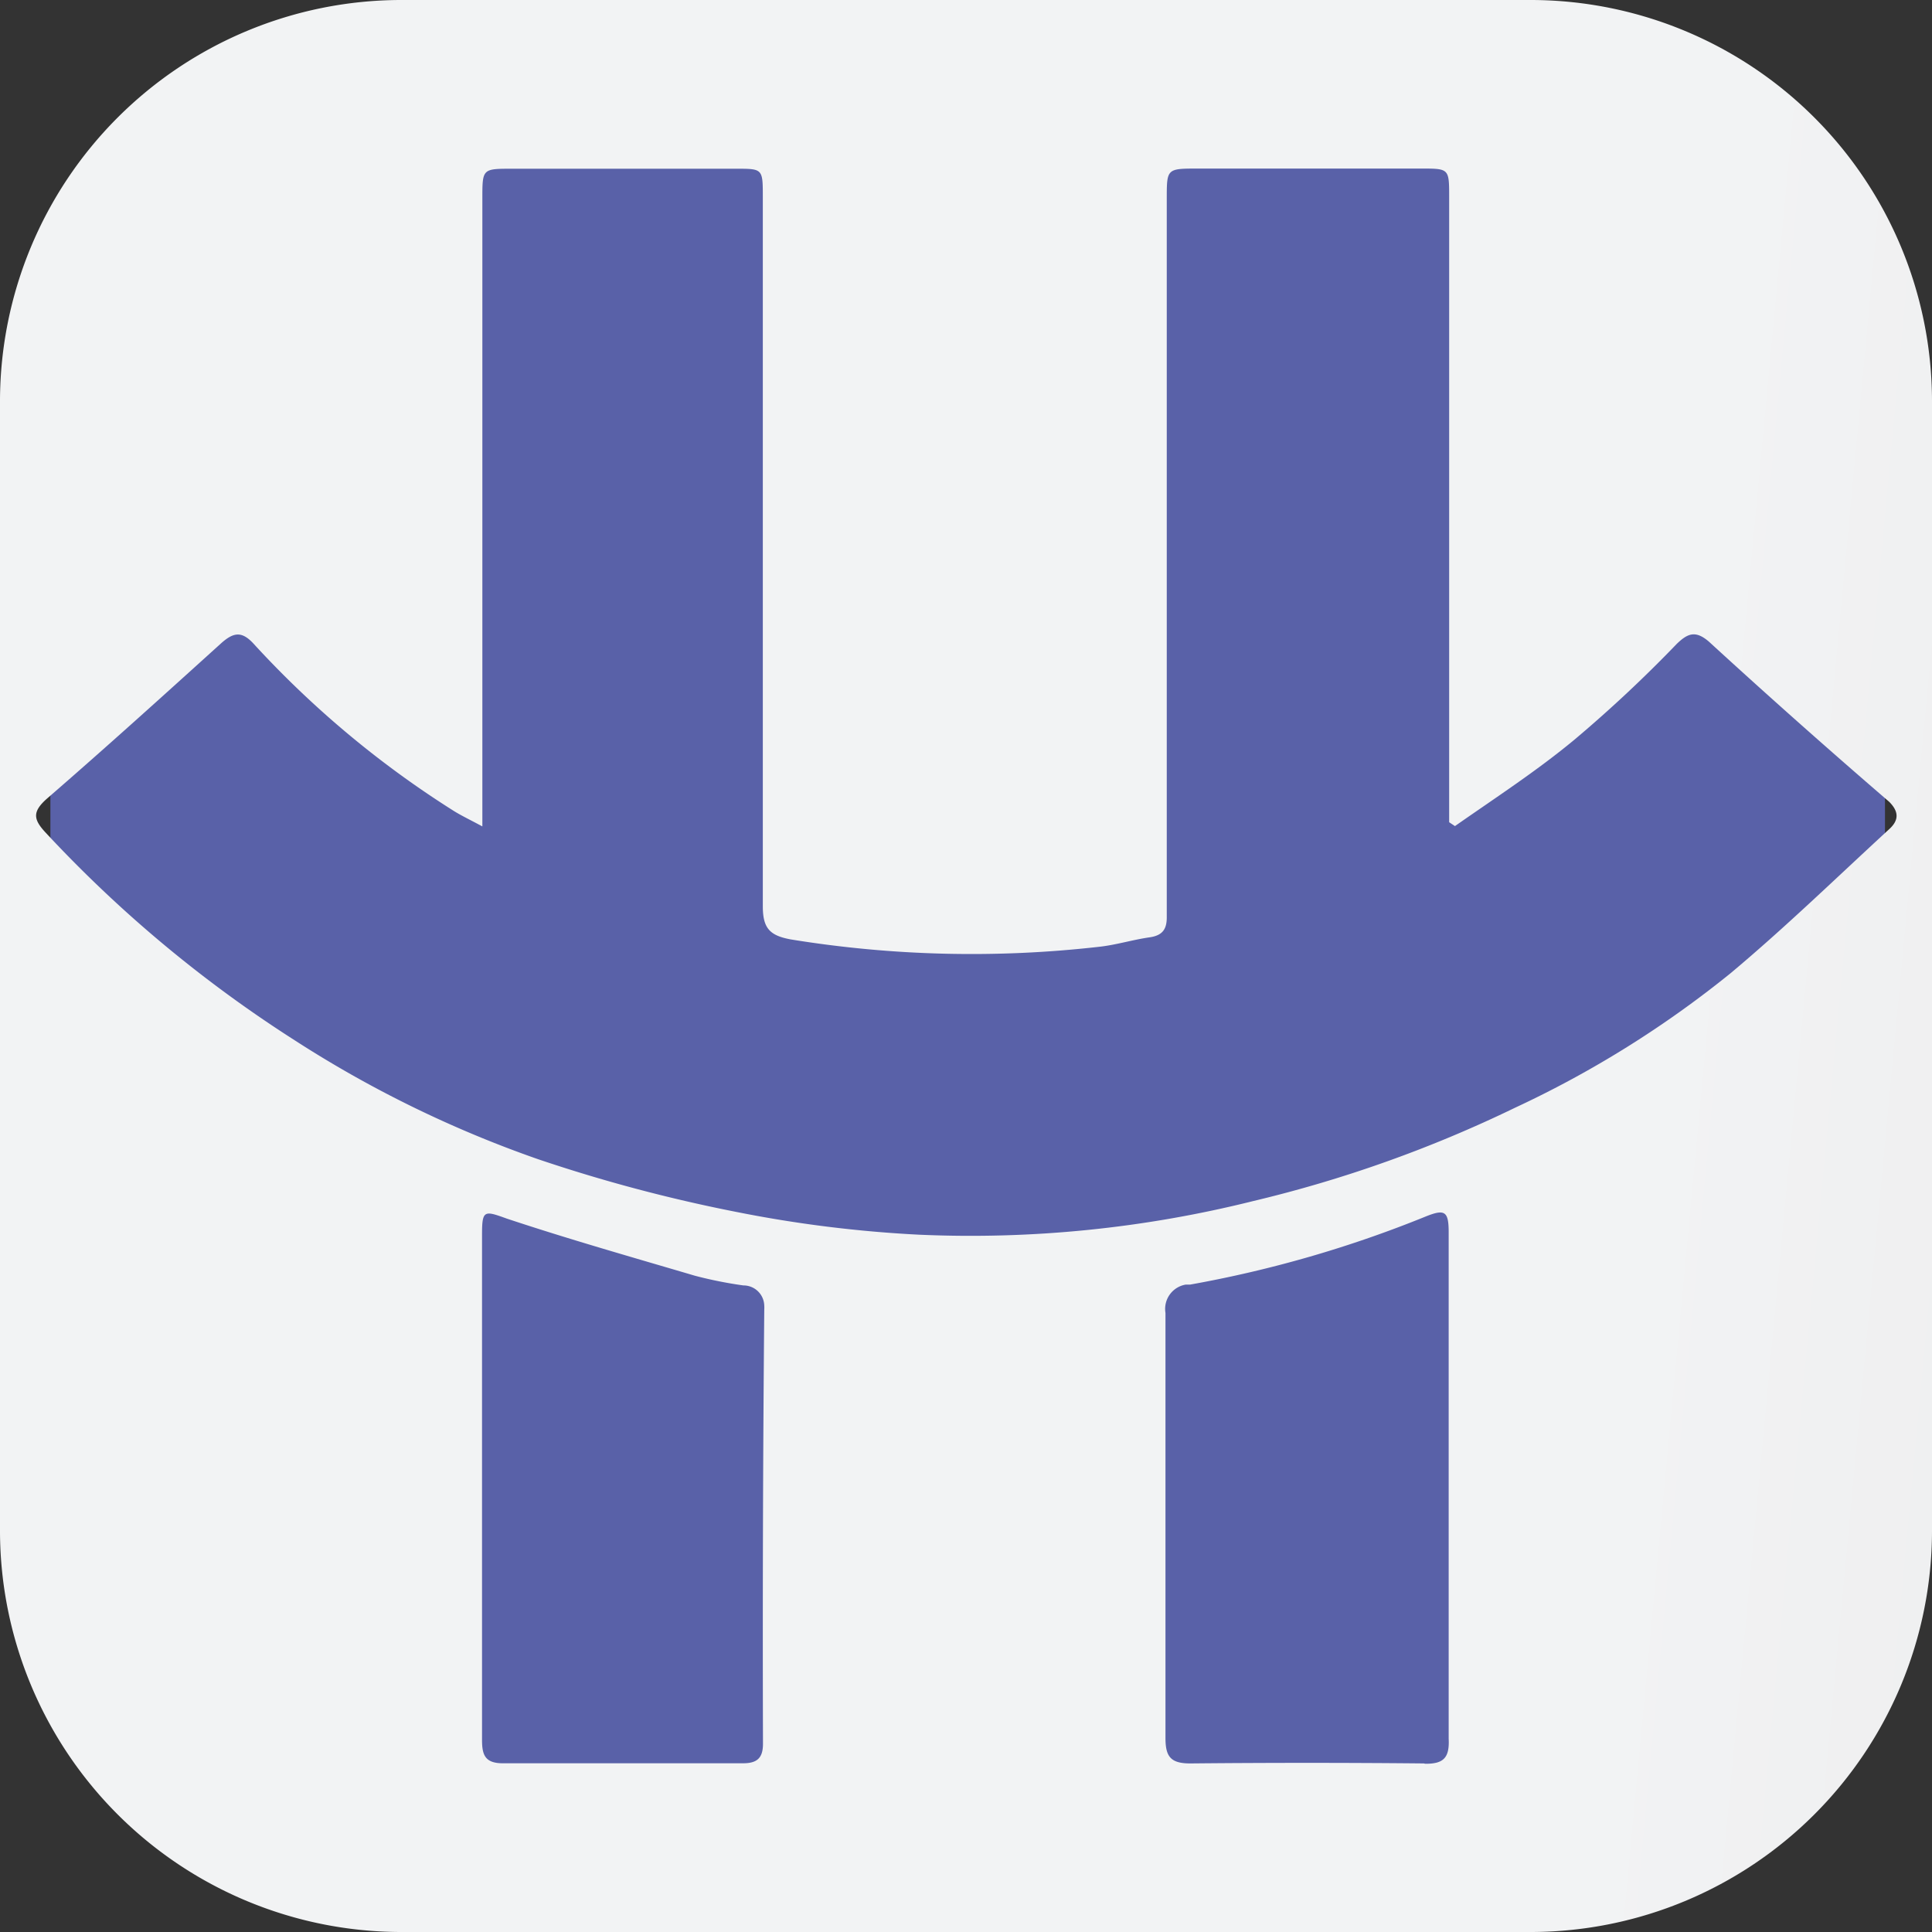 <svg xmlns="http://www.w3.org/2000/svg" xmlns:xlink="http://www.w3.org/1999/xlink" viewBox="0 0 120 120"><rect x="0" y="0" width="120" height="120" fill="#333333" stroke="none"/><defs><style>.cls-1{fill:#5961a8;}.cls-2{fill:url(#linear-gradient);}</style><linearGradient id="linear-gradient" x1="103.11" y1="64.04" x2="163.53" y2="69.71" gradientUnits="userSpaceOnUse"><stop offset="0" stop-color="#f2f3f4"/><stop offset="0.48" stop-color="#eeeeef"/><stop offset="1" stop-color="#e2e2e2"/></linearGradient></defs><g id="Camada_2" data-name="Camada 2"><g id="object"><rect class="cls-1" x="3.13" y="23.55" width="113.95" height="80.23"/><rect class="cls-1" x="10.02" y="9.89" width="100.22" height="100.22"/><g id="Camada_2-2" data-name="Camada 2"><g id="Camada_1-2" data-name="Camada 1-2"><path class="cls-2" d="M95.14,0H24.86A24.94,24.94,0,0,0,0,24.86V95.14A24.94,24.94,0,0,0,24.86,120H95.14A24.94,24.94,0,0,0,120,95.14V24.86A24.94,24.94,0,0,0,95.14,0ZM47.39,108.31c0,.91-.39,1.22-1.28,1.21H31.23c-1.13,0-1.29-.55-1.29-1.46V76.69c0-1.54.13-1.51,1.54-1,3.85,1.28,7.79,2.4,11.69,3.55a25.85,25.85,0,0,0,3,.6,1.29,1.29,0,0,1,1.3,1.27,1.55,1.55,0,0,1,0,.22Q47.35,94.8,47.39,108.31Zm41.05,1.22q-7.25-.07-14.51,0c-1.22,0-1.54-.42-1.54-1.58V81.55a1.53,1.53,0,0,1,1.25-1.76l.27,0A73,73,0,0,0,88.6,75.54c1.14-.45,1.38-.3,1.38,1V108c.06,1.19-.33,1.56-1.46,1.55Zm28.87-58c-3.26,3-6.42,6.07-9.81,8.91A64.63,64.63,0,0,1,94.11,68.8a79.42,79.42,0,0,1-16.27,5.8A72.4,72.4,0,0,1,57.1,76.69a77.92,77.92,0,0,1-11.39-1.42A96.63,96.63,0,0,1,33.42,72a70.94,70.94,0,0,1-15.2-7.44A79.56,79.56,0,0,1,2.82,51.7c-.75-.81-.82-1.28.09-2.09,3.66-3.17,7.25-6.42,10.82-9.65.77-.69,1.28-.77,2,0A60.9,60.9,0,0,0,28.22,50.39c.49.3,1,.54,1.74.94v-39c0-1.85,0-1.85,1.86-1.85h13.9c1.63,0,1.66,0,1.66,1.68V56.29c0,1.39.45,1.82,1.74,2.06a70,70,0,0,0,19.12.46c1.06-.11,2.1-.44,3.16-.59.84-.12,1.08-.54,1.07-1.29V12.35c0-1.88,0-1.88,1.94-1.88H88.27c1.72,0,1.74,0,1.74,1.72V51.07l.36.24c2.56-1.79,5.13-3.46,7.46-5.4A83,83,0,0,0,104.14,40c.7-.68,1.18-.85,2-.15q5.52,5.06,11.2,9.95C118,50.46,117.91,51,117.31,51.53Z"/></g></g></g></g></svg>